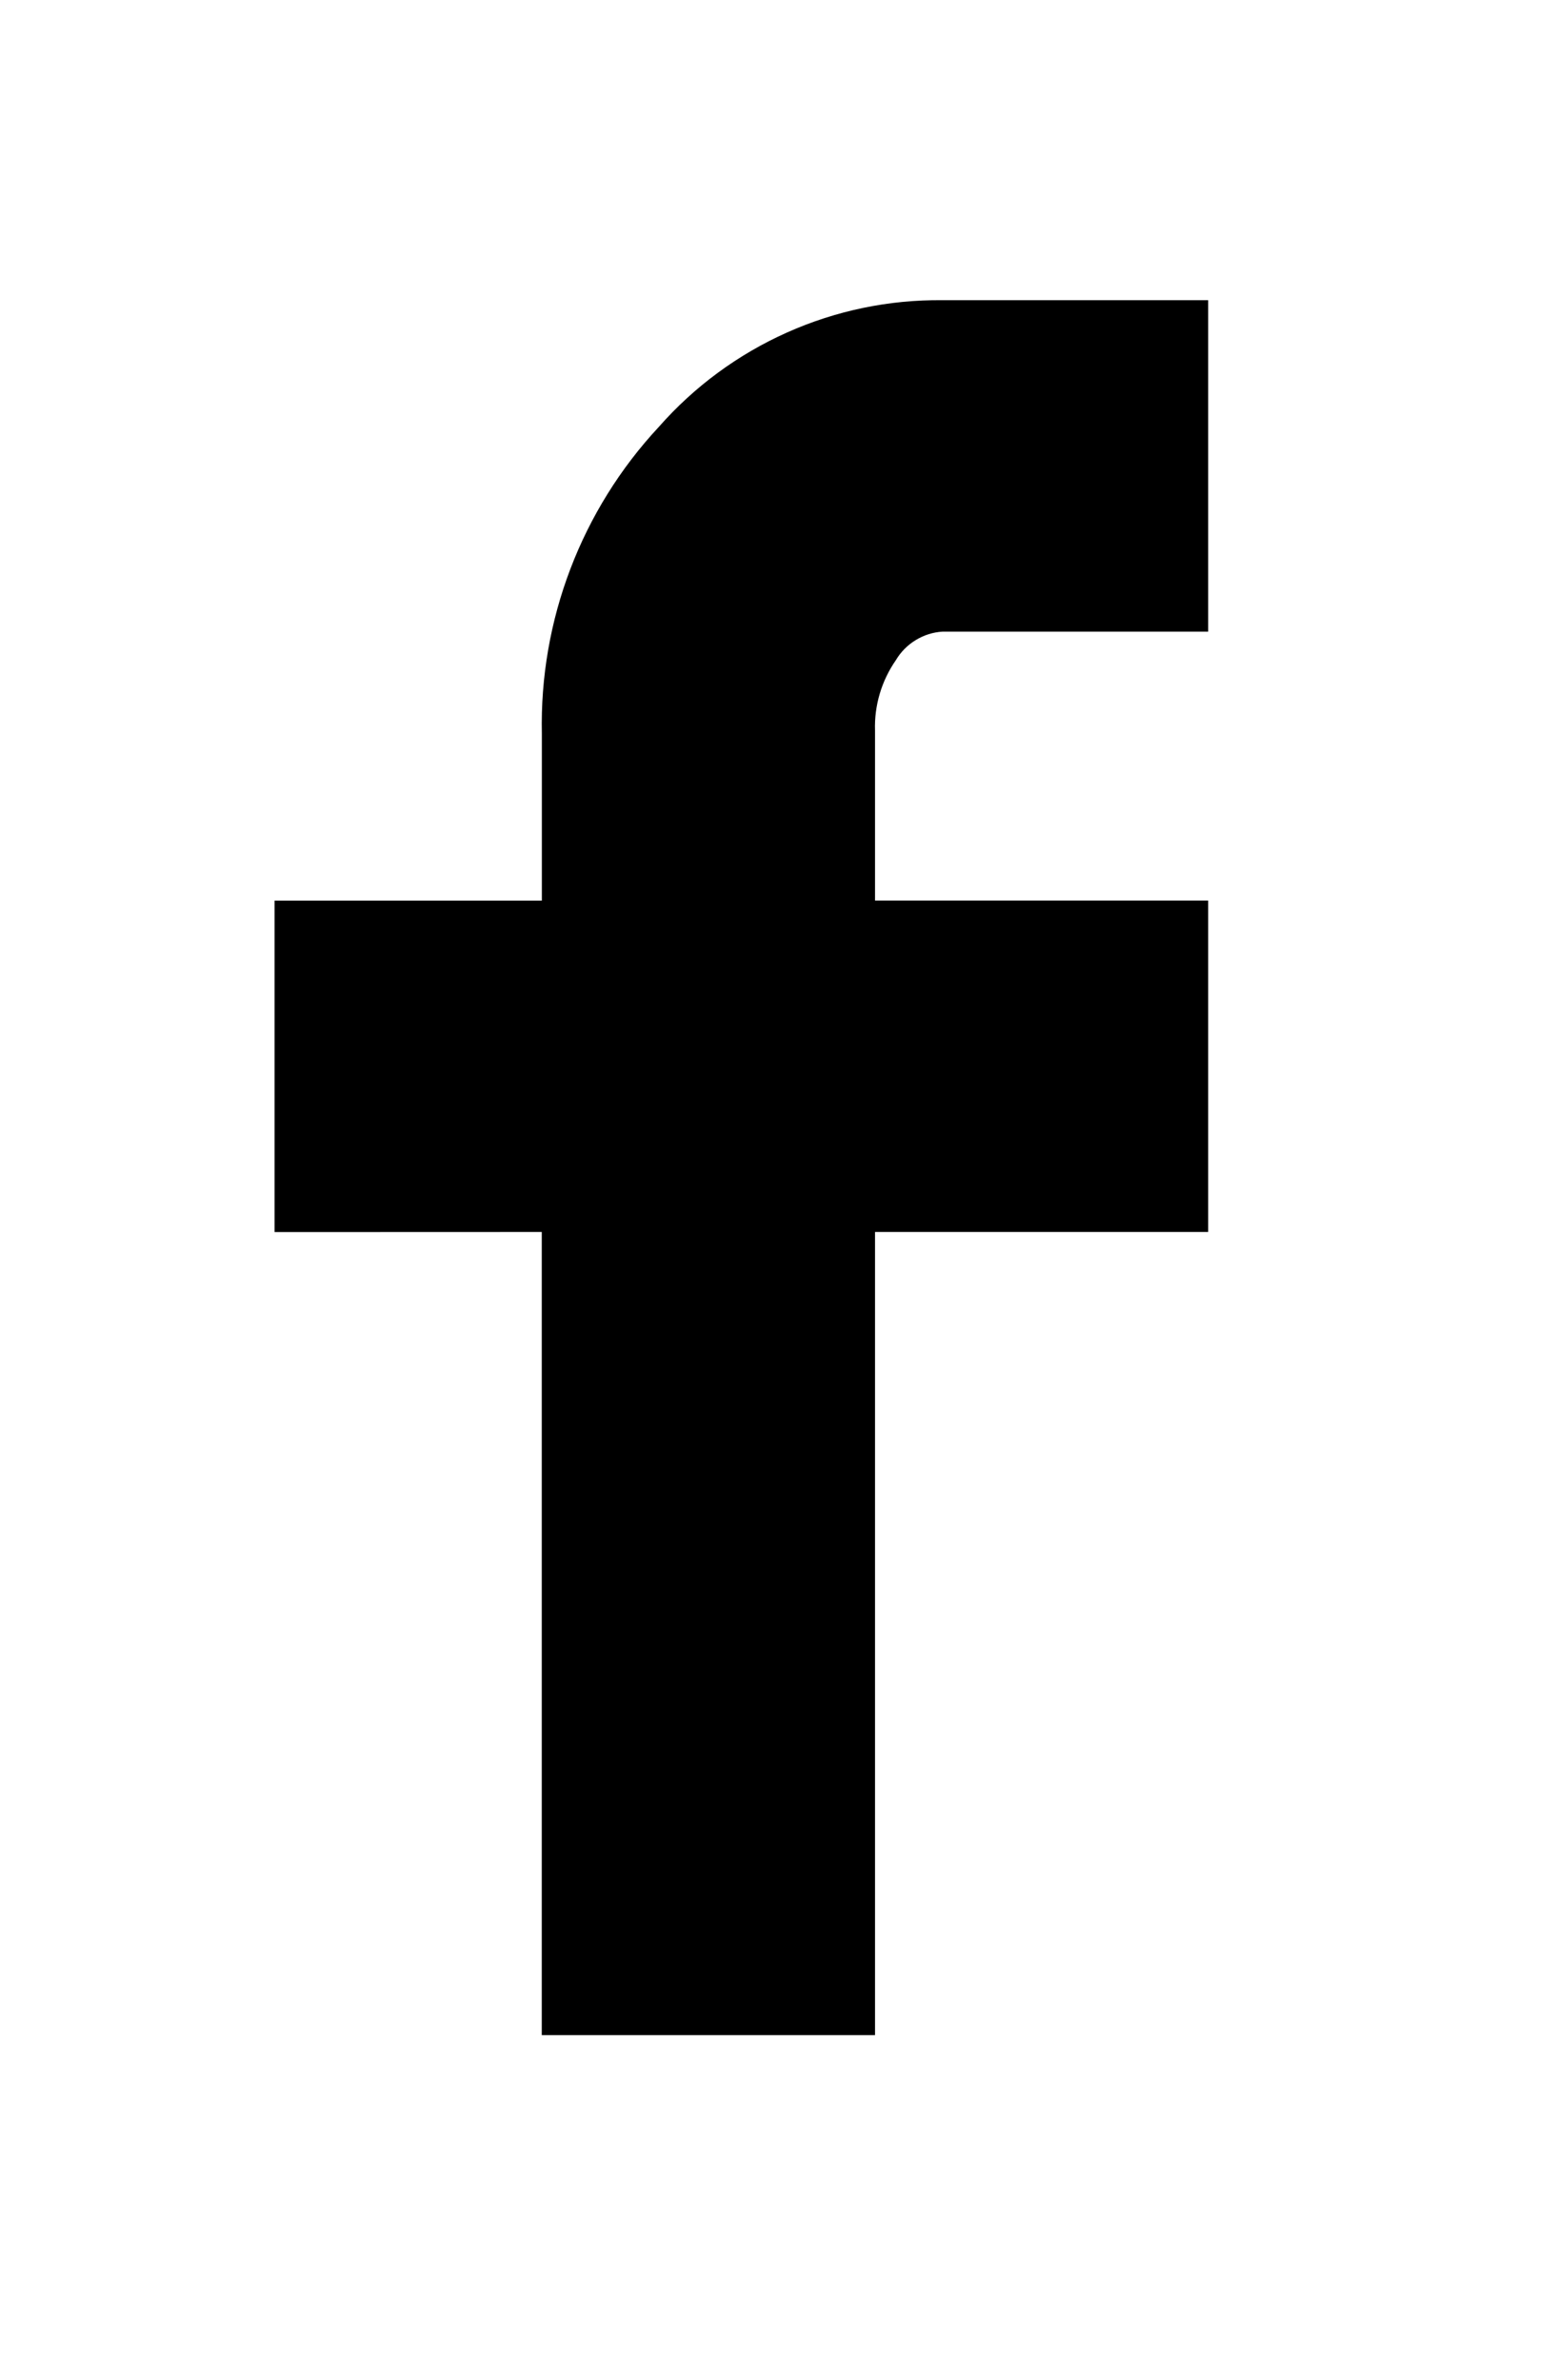 <svg width="17" height="26" viewBox="0 0 17 26" fill="none" xmlns="http://www.w3.org/2000/svg">
<mask id="mask0_2032_33182" style="mask-type:luminance" maskUnits="userSpaceOnUse" x="0" y="0" width="17" height="26">
<path d="M16.833 0.279H0V25.528H16.833V0.279Z" fill="white"/>
</mask>
<g mask="url(#mask0_2032_33182)">
<path d="M3 13.461V9.84H5.92V8.019C5.893 6.776 6.352 5.572 7.199 4.663C7.586 4.223 8.063 3.872 8.598 3.633C9.133 3.394 9.713 3.273 10.299 3.28H13.2V6.901H10.299C10.194 6.907 10.093 6.939 10.004 6.994C9.915 7.048 9.84 7.124 9.787 7.214C9.631 7.439 9.551 7.708 9.56 7.982V9.839H13.2V13.46H9.56V22.235H5.919V13.46L3 13.461Z" fill="black"/>
</g>
</svg>
